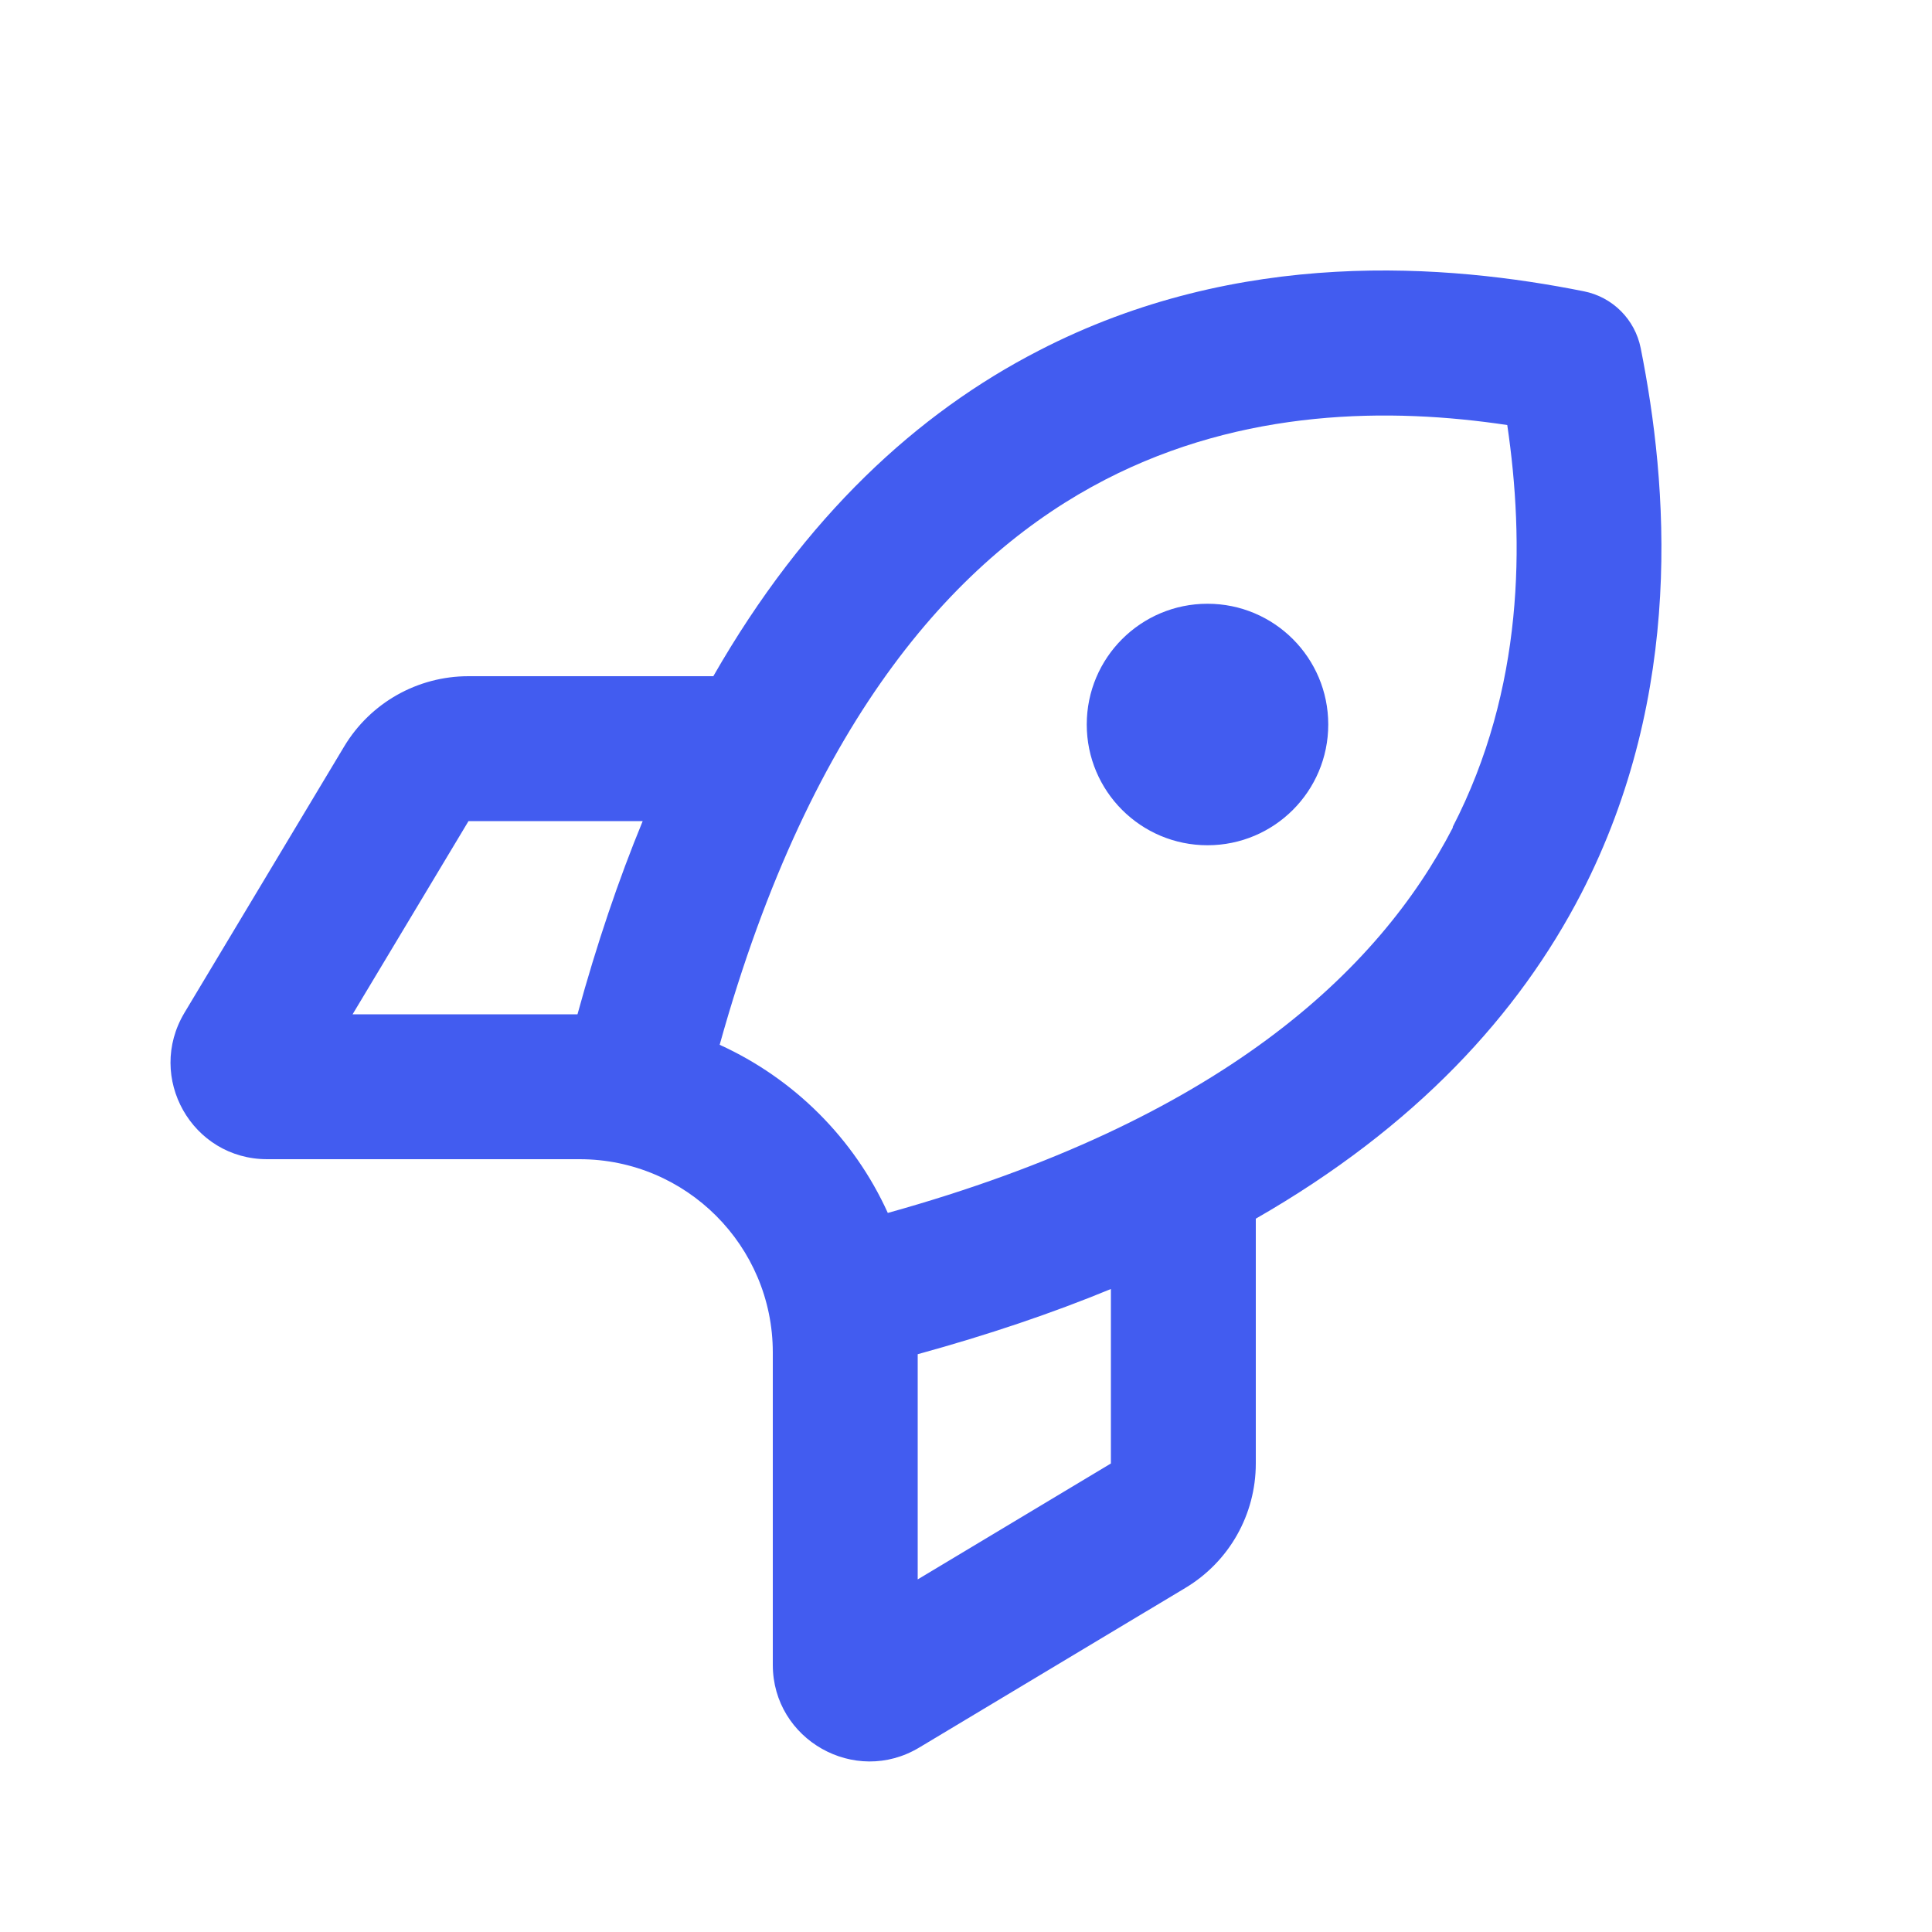 <svg xmlns="http://www.w3.org/2000/svg" viewBox="0 0 640 640"><!--!Font Awesome Pro 7.0.0 by @fontawesome - https://fontawesome.com License - https://fontawesome.com/license (Commercial License) Copyright 2025 Fonticons, Inc.--><path fill="#425cf0" d="M524.7 96.5C534.2 98.4 541.6 105.8 543.5 115.3C552.5 160.3 558.2 229.3 523.8 296C503.1 336 469 373.3 416 403.7L416 484.8C416 501.7 407.2 517.3 392.7 526L304.5 578.9C283.2 591.7 256 576.3 256 551.5L256 448C256 412.7 227.3 384 192 384L88.5 384C63.6 384 48.3 356.9 61.1 335.5L114 247.3C122.7 232.8 138.3 224 155.2 224L236.3 224C266.7 170.9 304 136.8 344 116.2C410.7 81.7 479.7 87.5 524.7 96.5zM304 448.7L304 523.2L368 484.8L368 427C348.6 435 327.3 442.2 304 448.6zM481.2 274C504.9 228.1 505 179.4 499.3 140.8C460.7 135 412 135.2 366.1 158.9C318.3 183.6 269 236.2 238.4 346.1C263 357.3 282.9 377.1 294.1 401.8C404 371.2 456.6 321.9 481.3 274.1zM213 272L155.2 272L116.8 336L191.3 336C197.7 312.7 204.9 291.4 212.9 272zM400 200C422.1 200 440 217.9 440 240C440 262.1 422.1 280 400 280C377.9 280 360 262.1 360 240C360 217.9 377.9 200 400 200z"/></svg>